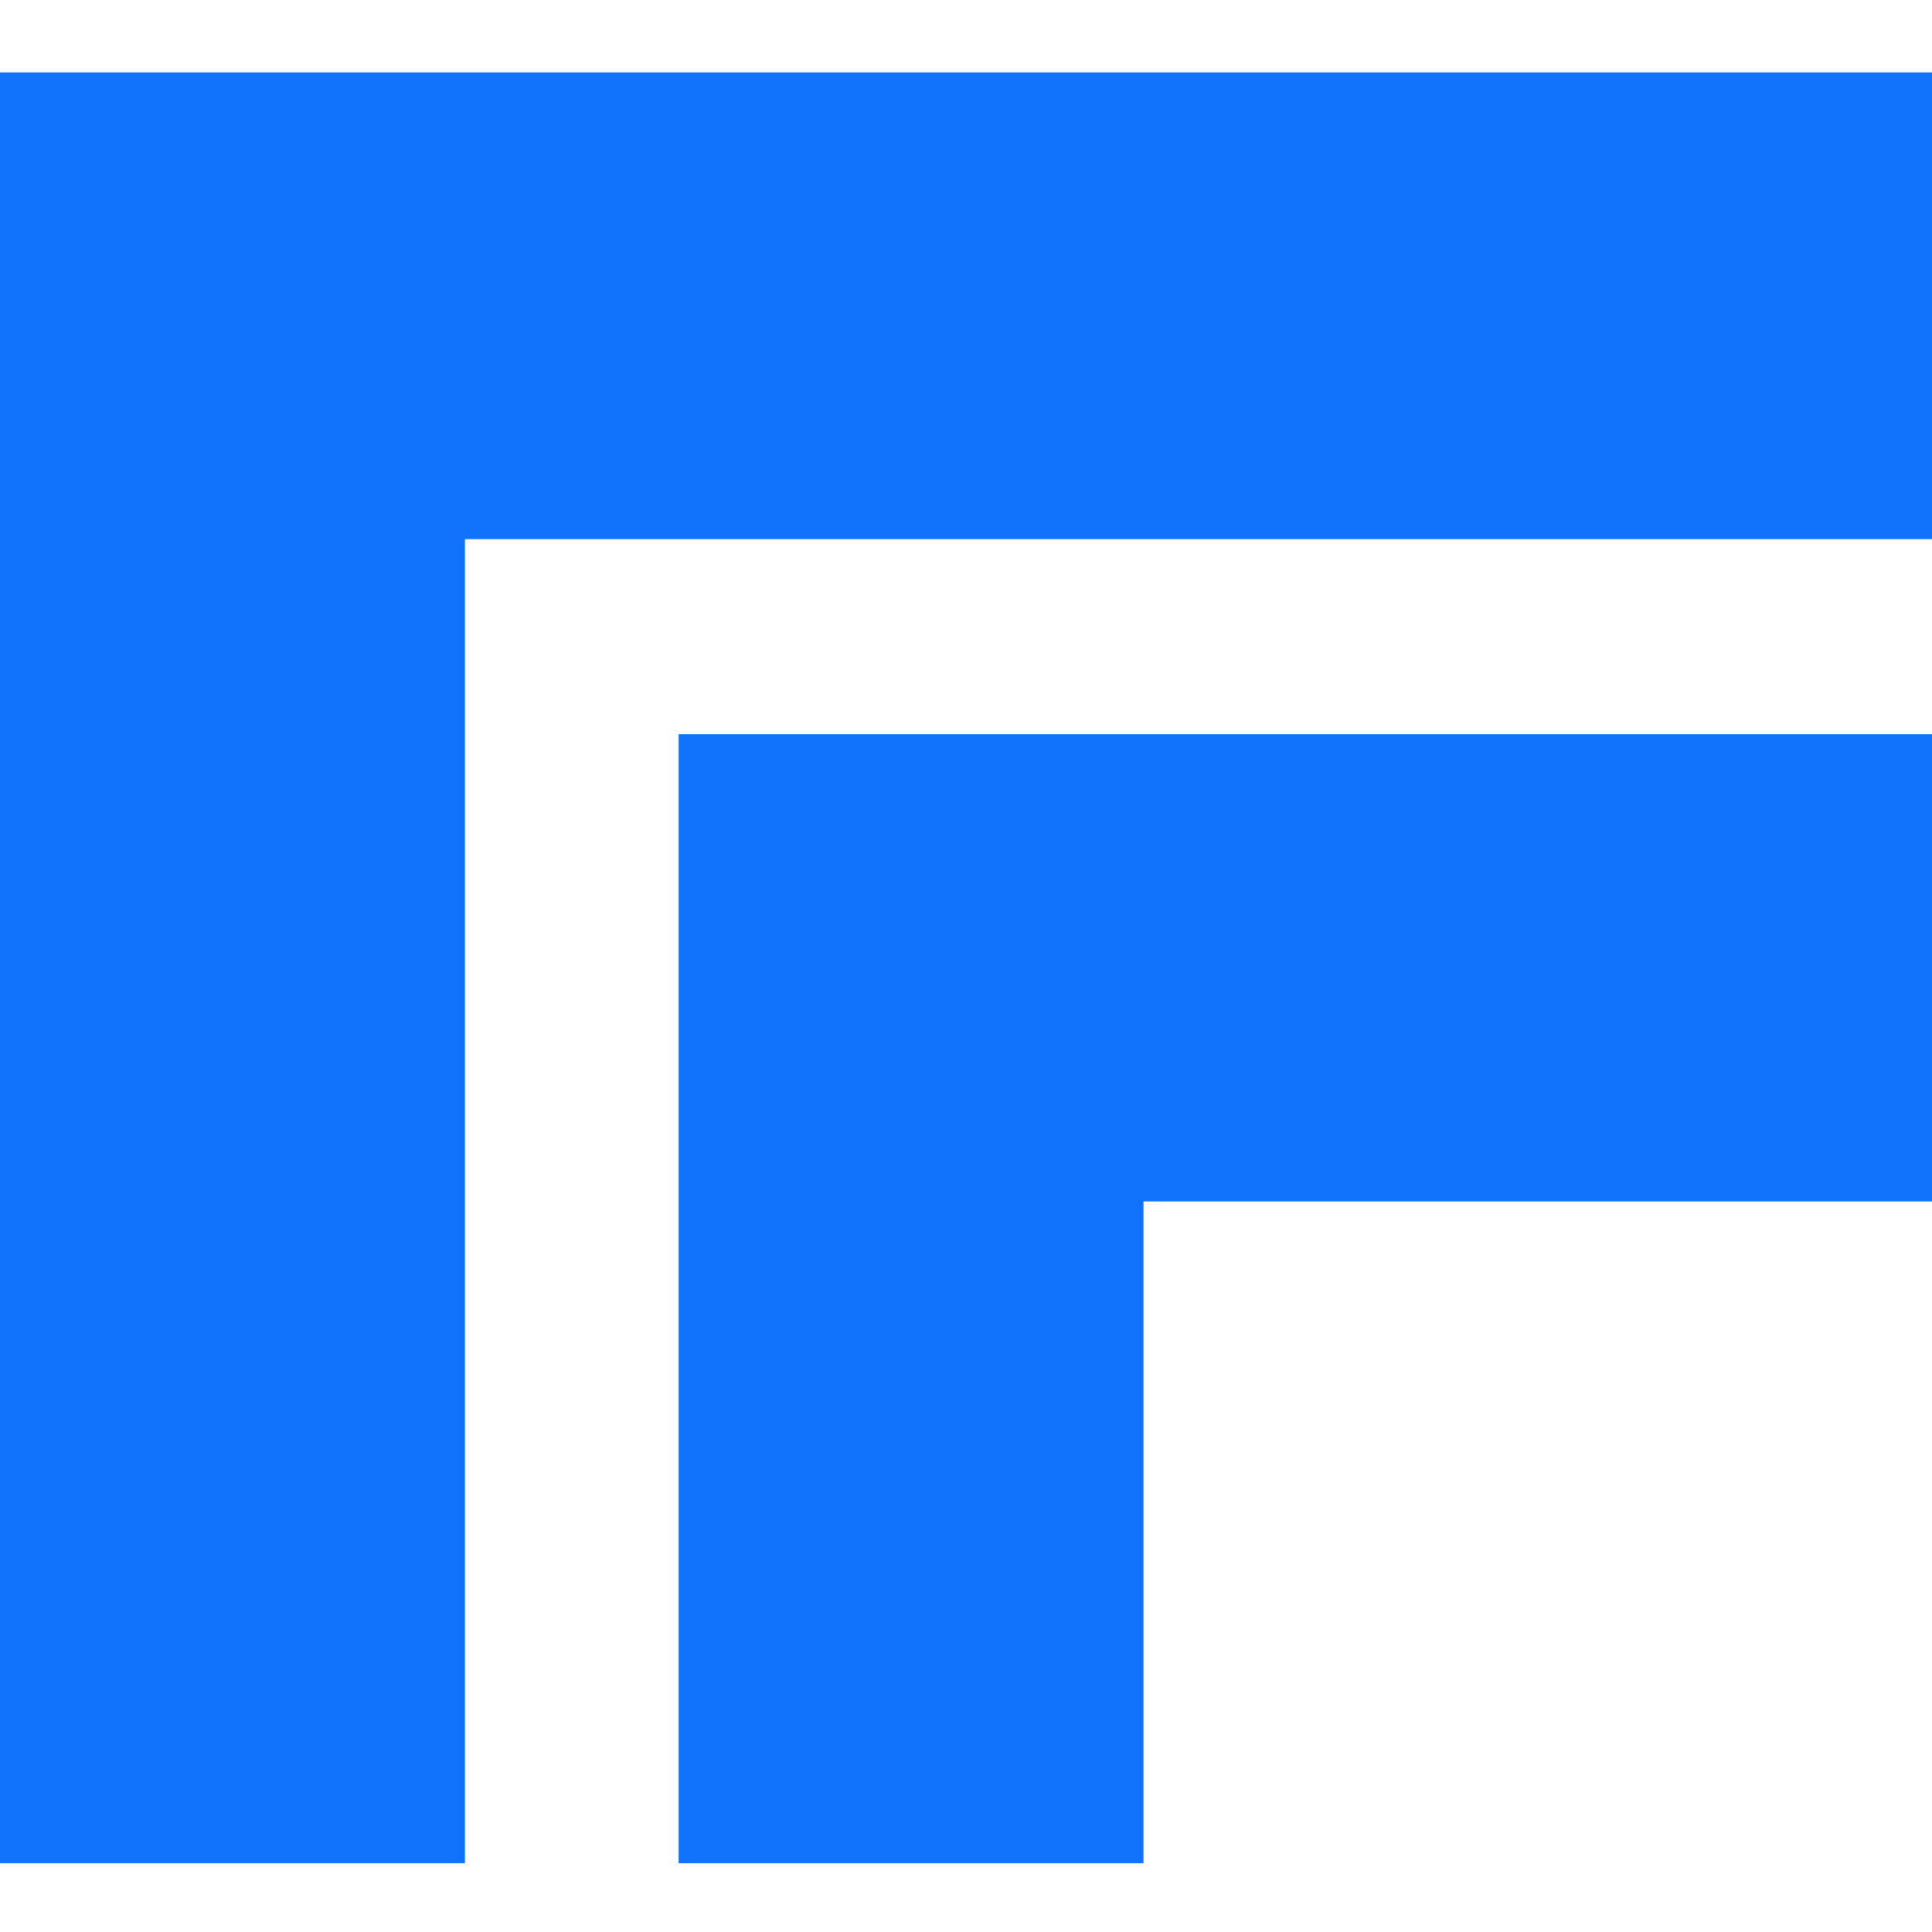 <svg xmlns="http://www.w3.org/2000/svg" fill="none" viewBox="0 0 320 320">
  <style>
    .path { fill: #1072FA }
     @media (prefers-color-scheme: dark) {
       .path { fill: #FFFDF9 }
     }
  </style>
  <path d="M24.9 12H0v296.6h77V89.3h243V12H24.9Z" class="path"/>
  <path d="M112.4 230.6v78h77V199H320v-77.4H112.4v109Z" class="path"/>
</svg>